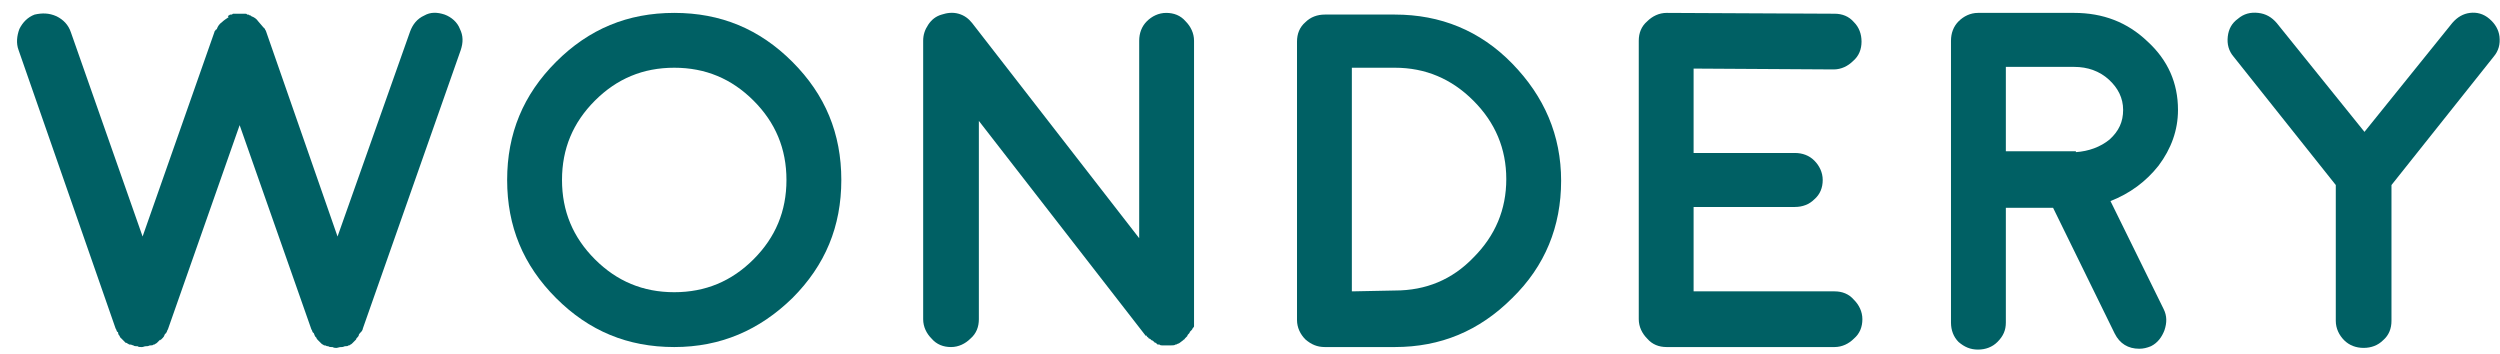 <svg width="127" height="18" viewBox="0 0 127 18" fill="none" xmlns="http://www.w3.org/2000/svg">
<path d="M22.591 0.741C22.934 0.87 23.234 1.127 23.363 1.47C23.534 1.813 23.534 2.156 23.406 2.542L18.433 16.688C18.433 16.731 18.39 16.817 18.347 16.859L18.304 16.902C18.262 16.945 18.219 16.988 18.219 17.074C18.219 17.031 18.219 17.074 18.176 17.117C18.133 17.159 18.09 17.202 18.09 17.245C18.047 17.288 18.047 17.288 18.047 17.288C18.004 17.331 17.961 17.374 17.919 17.417C17.919 17.417 17.919 17.417 17.876 17.459C17.833 17.502 17.79 17.502 17.747 17.545C17.704 17.545 17.704 17.545 17.704 17.545C17.661 17.588 17.618 17.588 17.533 17.588C17.49 17.588 17.49 17.588 17.533 17.588C17.49 17.588 17.447 17.631 17.361 17.631C17.318 17.631 17.276 17.631 17.318 17.631C17.233 17.631 17.147 17.674 17.104 17.674C17.018 17.674 16.975 17.674 16.89 17.631C16.933 17.631 16.89 17.631 16.847 17.631C16.804 17.631 16.718 17.631 16.675 17.588C16.675 17.588 16.675 17.588 16.633 17.588C16.59 17.588 16.547 17.545 16.504 17.545H16.461C16.418 17.502 16.375 17.502 16.332 17.459C16.29 17.417 16.247 17.374 16.204 17.331C16.204 17.331 16.204 17.331 16.161 17.288C16.118 17.245 16.075 17.202 16.075 17.159L16.032 17.117C15.989 17.074 15.989 17.031 15.947 16.945C15.947 16.945 15.947 16.902 15.904 16.902C15.861 16.859 15.861 16.774 15.818 16.731L12.174 6.357L8.53 16.731C8.488 16.774 8.488 16.859 8.445 16.902C8.445 16.902 8.445 16.945 8.402 16.945C8.359 16.988 8.359 17.031 8.316 17.117C8.316 17.074 8.316 17.117 8.273 17.159C8.23 17.202 8.188 17.245 8.145 17.288C8.145 17.245 8.145 17.245 8.145 17.245C8.102 17.288 8.059 17.331 8.016 17.374C8.016 17.374 8.016 17.374 7.973 17.417C7.93 17.459 7.887 17.459 7.845 17.502C7.802 17.502 7.802 17.502 7.802 17.502C7.759 17.545 7.716 17.545 7.673 17.545C7.63 17.545 7.63 17.545 7.63 17.545C7.587 17.545 7.545 17.588 7.459 17.588C7.416 17.588 7.373 17.588 7.416 17.588C7.33 17.588 7.287 17.631 7.202 17.631C7.116 17.631 7.03 17.631 6.987 17.588C7.03 17.588 6.987 17.588 6.944 17.588C6.902 17.588 6.816 17.588 6.773 17.545C6.816 17.545 6.773 17.545 6.773 17.545C6.73 17.545 6.687 17.502 6.601 17.502C6.601 17.502 6.601 17.502 6.559 17.502C6.516 17.459 6.473 17.459 6.43 17.417C6.43 17.417 6.43 17.417 6.387 17.417C6.344 17.374 6.301 17.331 6.258 17.288C6.258 17.288 6.258 17.288 6.216 17.245C6.173 17.202 6.13 17.159 6.087 17.117V17.074C6.044 17.031 6.001 16.988 6.001 16.902C6.001 16.902 6.001 16.859 5.958 16.859C5.916 16.817 5.916 16.731 5.873 16.688L0.943 2.542C0.814 2.199 0.857 1.813 0.986 1.47C1.157 1.127 1.414 0.87 1.757 0.741C2.143 0.655 2.486 0.655 2.872 0.827C3.215 0.998 3.472 1.256 3.601 1.641L7.244 12.015L10.888 1.641C10.888 1.641 10.888 1.598 10.931 1.556C10.974 1.513 10.974 1.47 10.974 1.513C10.974 1.513 10.974 1.513 11.017 1.47C11.06 1.341 11.145 1.213 11.274 1.127C11.36 1.041 11.488 0.955 11.617 0.87C11.574 0.827 11.574 0.827 11.574 0.827L11.617 0.784C11.66 0.784 11.66 0.741 11.703 0.741C11.703 0.741 11.703 0.741 11.746 0.741C11.788 0.741 11.788 0.741 11.831 0.698C11.831 0.698 11.874 0.698 11.917 0.698C11.96 0.698 11.96 0.698 11.96 0.698C11.96 0.698 12.003 0.698 12.046 0.698C12.088 0.698 12.088 0.698 12.088 0.698H12.217C12.26 0.698 12.26 0.698 12.303 0.698H12.346C12.346 0.698 12.389 0.698 12.431 0.698H12.474C12.517 0.698 12.517 0.698 12.56 0.741C12.56 0.741 12.56 0.741 12.603 0.741C12.603 0.741 12.646 0.741 12.689 0.784H12.732L12.774 0.827C12.903 0.87 13.032 0.955 13.117 1.084C13.203 1.17 13.289 1.298 13.374 1.384L13.417 1.427L13.46 1.47C13.46 1.513 13.503 1.556 13.503 1.556L17.147 12.015L20.834 1.598C20.962 1.256 21.177 0.955 21.562 0.784C21.862 0.612 22.205 0.612 22.591 0.741Z" fill="#006064"/>
<path d="M34.251 17.63C31.893 17.63 29.921 16.816 28.25 15.144C26.578 13.472 25.763 11.5 25.763 9.142C25.763 6.785 26.578 4.813 28.25 3.141C29.921 1.469 31.893 0.655 34.251 0.655C36.609 0.655 38.581 1.469 40.252 3.141C41.924 4.813 42.739 6.785 42.739 9.142C42.739 11.5 41.924 13.472 40.252 15.144C38.581 16.773 36.609 17.63 34.251 17.63ZM34.251 3.441C32.665 3.441 31.336 3.998 30.221 5.113C29.107 6.227 28.55 7.556 28.55 9.142C28.55 10.729 29.107 12.057 30.221 13.172C31.336 14.287 32.665 14.844 34.251 14.844C35.837 14.844 37.166 14.287 38.281 13.172C39.395 12.057 39.952 10.729 39.952 9.142C39.952 7.556 39.395 6.227 38.281 5.113C37.166 3.998 35.837 3.441 34.251 3.441Z" fill="#006064"/>
<path d="M58.214 17.073L49.726 6.142V16.216C49.726 16.602 49.598 16.945 49.298 17.202C49.04 17.459 48.697 17.63 48.312 17.63C47.926 17.63 47.583 17.502 47.326 17.202C47.068 16.945 46.897 16.602 46.897 16.216V2.069C46.897 1.769 46.983 1.512 47.154 1.255C47.326 0.998 47.54 0.826 47.84 0.74C48.097 0.655 48.397 0.612 48.697 0.698C48.998 0.783 49.212 0.955 49.383 1.169L57.871 12.1V2.069C57.871 1.684 58 1.341 58.257 1.083C58.514 0.826 58.857 0.655 59.243 0.655C59.629 0.655 59.972 0.783 60.229 1.083C60.486 1.341 60.657 1.684 60.657 2.069V16.216C60.657 16.216 60.657 16.259 60.657 16.302C60.657 16.344 60.657 16.344 60.657 16.344C60.657 16.344 60.657 16.387 60.657 16.43C60.657 16.473 60.657 16.473 60.657 16.516V16.559C60.657 16.602 60.657 16.602 60.615 16.644C60.615 16.644 60.615 16.687 60.572 16.687C60.572 16.73 60.572 16.73 60.529 16.773L60.486 16.816L60.443 16.859C60.443 16.859 60.443 16.902 60.4 16.945L60.357 16.987C60.357 16.987 60.315 17.03 60.315 17.073L60.272 17.116L60.229 17.159C60.186 17.202 60.186 17.202 60.186 17.202C60.186 17.202 60.186 17.245 60.143 17.245C60.1 17.287 60.1 17.287 60.1 17.287C60.143 17.287 60.1 17.287 60.1 17.287C60.057 17.33 59.972 17.373 59.929 17.416C59.886 17.459 59.8 17.459 59.757 17.502C59.714 17.502 59.714 17.502 59.714 17.502C59.672 17.545 59.586 17.545 59.5 17.545H59.457C59.371 17.545 59.329 17.545 59.243 17.545C59.2 17.545 59.157 17.545 59.071 17.545C59.071 17.545 59.071 17.545 59.029 17.545C58.986 17.545 58.943 17.545 58.9 17.502C58.9 17.502 58.9 17.502 58.857 17.502C58.814 17.502 58.771 17.502 58.771 17.459C58.771 17.459 58.728 17.459 58.728 17.416C58.686 17.416 58.643 17.416 58.643 17.373C58.643 17.373 58.6 17.373 58.6 17.33C58.557 17.33 58.557 17.287 58.514 17.287C58.471 17.287 58.471 17.245 58.471 17.245C58.428 17.245 58.428 17.202 58.386 17.202C58.343 17.202 58.343 17.159 58.343 17.159C58.3 17.116 58.257 17.116 58.257 17.073C58.214 17.03 58.214 17.03 58.214 17.03C58.214 17.03 58.214 17.116 58.214 17.073Z" fill="#006064"/>
<path d="M67.302 17.63C66.916 17.63 66.616 17.502 66.316 17.244C66.059 16.987 65.888 16.644 65.888 16.258V2.112C65.888 1.726 66.016 1.383 66.316 1.126C66.574 0.869 66.916 0.74 67.302 0.74H70.86C73.175 0.74 75.19 1.555 76.819 3.227C78.448 4.898 79.305 6.87 79.305 9.185C79.305 11.5 78.491 13.515 76.819 15.144C75.147 16.816 73.175 17.63 70.86 17.63H67.302ZM68.717 14.801L70.86 14.758C72.447 14.758 73.775 14.201 74.847 13.086C75.962 11.972 76.519 10.643 76.519 9.099C76.519 7.556 75.962 6.227 74.847 5.113C73.733 3.998 72.404 3.441 70.86 3.441H68.674V14.801H68.717Z" fill="#006064"/>
<path d="M93.194 14.801C93.58 14.801 93.923 14.93 94.18 15.23C94.438 15.487 94.609 15.83 94.609 16.215C94.609 16.601 94.48 16.944 94.18 17.201C93.923 17.459 93.58 17.63 93.194 17.63H84.664C84.278 17.63 83.935 17.502 83.678 17.201C83.421 16.944 83.249 16.601 83.249 16.215V2.069C83.249 1.683 83.378 1.34 83.678 1.083C83.935 0.826 84.278 0.655 84.664 0.655L93.194 0.697C93.58 0.697 93.923 0.826 94.18 1.126C94.438 1.383 94.566 1.726 94.566 2.112C94.566 2.498 94.438 2.841 94.137 3.098C93.88 3.355 93.537 3.527 93.151 3.527L86.035 3.484V7.771H91.18C91.565 7.771 91.908 7.899 92.165 8.156C92.423 8.414 92.594 8.757 92.594 9.142C92.594 9.528 92.466 9.871 92.165 10.128C91.908 10.386 91.565 10.514 91.18 10.514H86.035V14.801H93.194Z" fill="#006064"/>
<path d="M110.642 5.584C110.642 6.613 110.299 7.556 109.656 8.414C109.013 9.228 108.198 9.828 107.212 10.214L109.913 15.701C110.084 16.044 110.084 16.387 109.956 16.773C109.827 17.116 109.613 17.416 109.27 17.587C109.056 17.673 108.884 17.716 108.67 17.716C108.113 17.716 107.684 17.459 107.427 16.944L104.297 10.557H101.897V16.387C101.897 16.773 101.768 17.073 101.468 17.373C101.211 17.63 100.868 17.759 100.482 17.759C100.096 17.759 99.796 17.63 99.496 17.373C99.239 17.116 99.11 16.773 99.11 16.387V2.069C99.11 1.683 99.239 1.34 99.496 1.083C99.753 0.826 100.096 0.655 100.482 0.655H105.369C106.827 0.655 108.07 1.126 109.099 2.112C110.127 3.055 110.642 4.213 110.642 5.584ZM105.455 7.728C106.098 7.685 106.698 7.471 107.169 7.085C107.641 6.656 107.855 6.184 107.855 5.584C107.855 4.984 107.598 4.47 107.127 4.041C106.655 3.612 106.055 3.398 105.369 3.398H101.897V7.685H105.455V7.728Z" fill="#006064"/>
<path d="M126.46 0.955C126.76 1.212 126.931 1.512 126.974 1.855C127.017 2.241 126.931 2.584 126.674 2.884L121.487 9.4V16.301C121.487 16.687 121.358 17.03 121.058 17.287C120.801 17.544 120.458 17.673 120.072 17.673C119.687 17.673 119.344 17.544 119.086 17.287C118.829 17.03 118.658 16.687 118.658 16.301V9.4L113.471 2.884C113.214 2.584 113.128 2.241 113.171 1.855C113.214 1.469 113.385 1.169 113.685 0.955C113.985 0.697 114.328 0.612 114.714 0.655C115.1 0.697 115.4 0.869 115.657 1.169L120.115 6.699L124.574 1.169C124.831 0.869 125.131 0.697 125.474 0.655C125.817 0.612 126.16 0.697 126.46 0.955Z" fill="#006064"/>
</svg>

